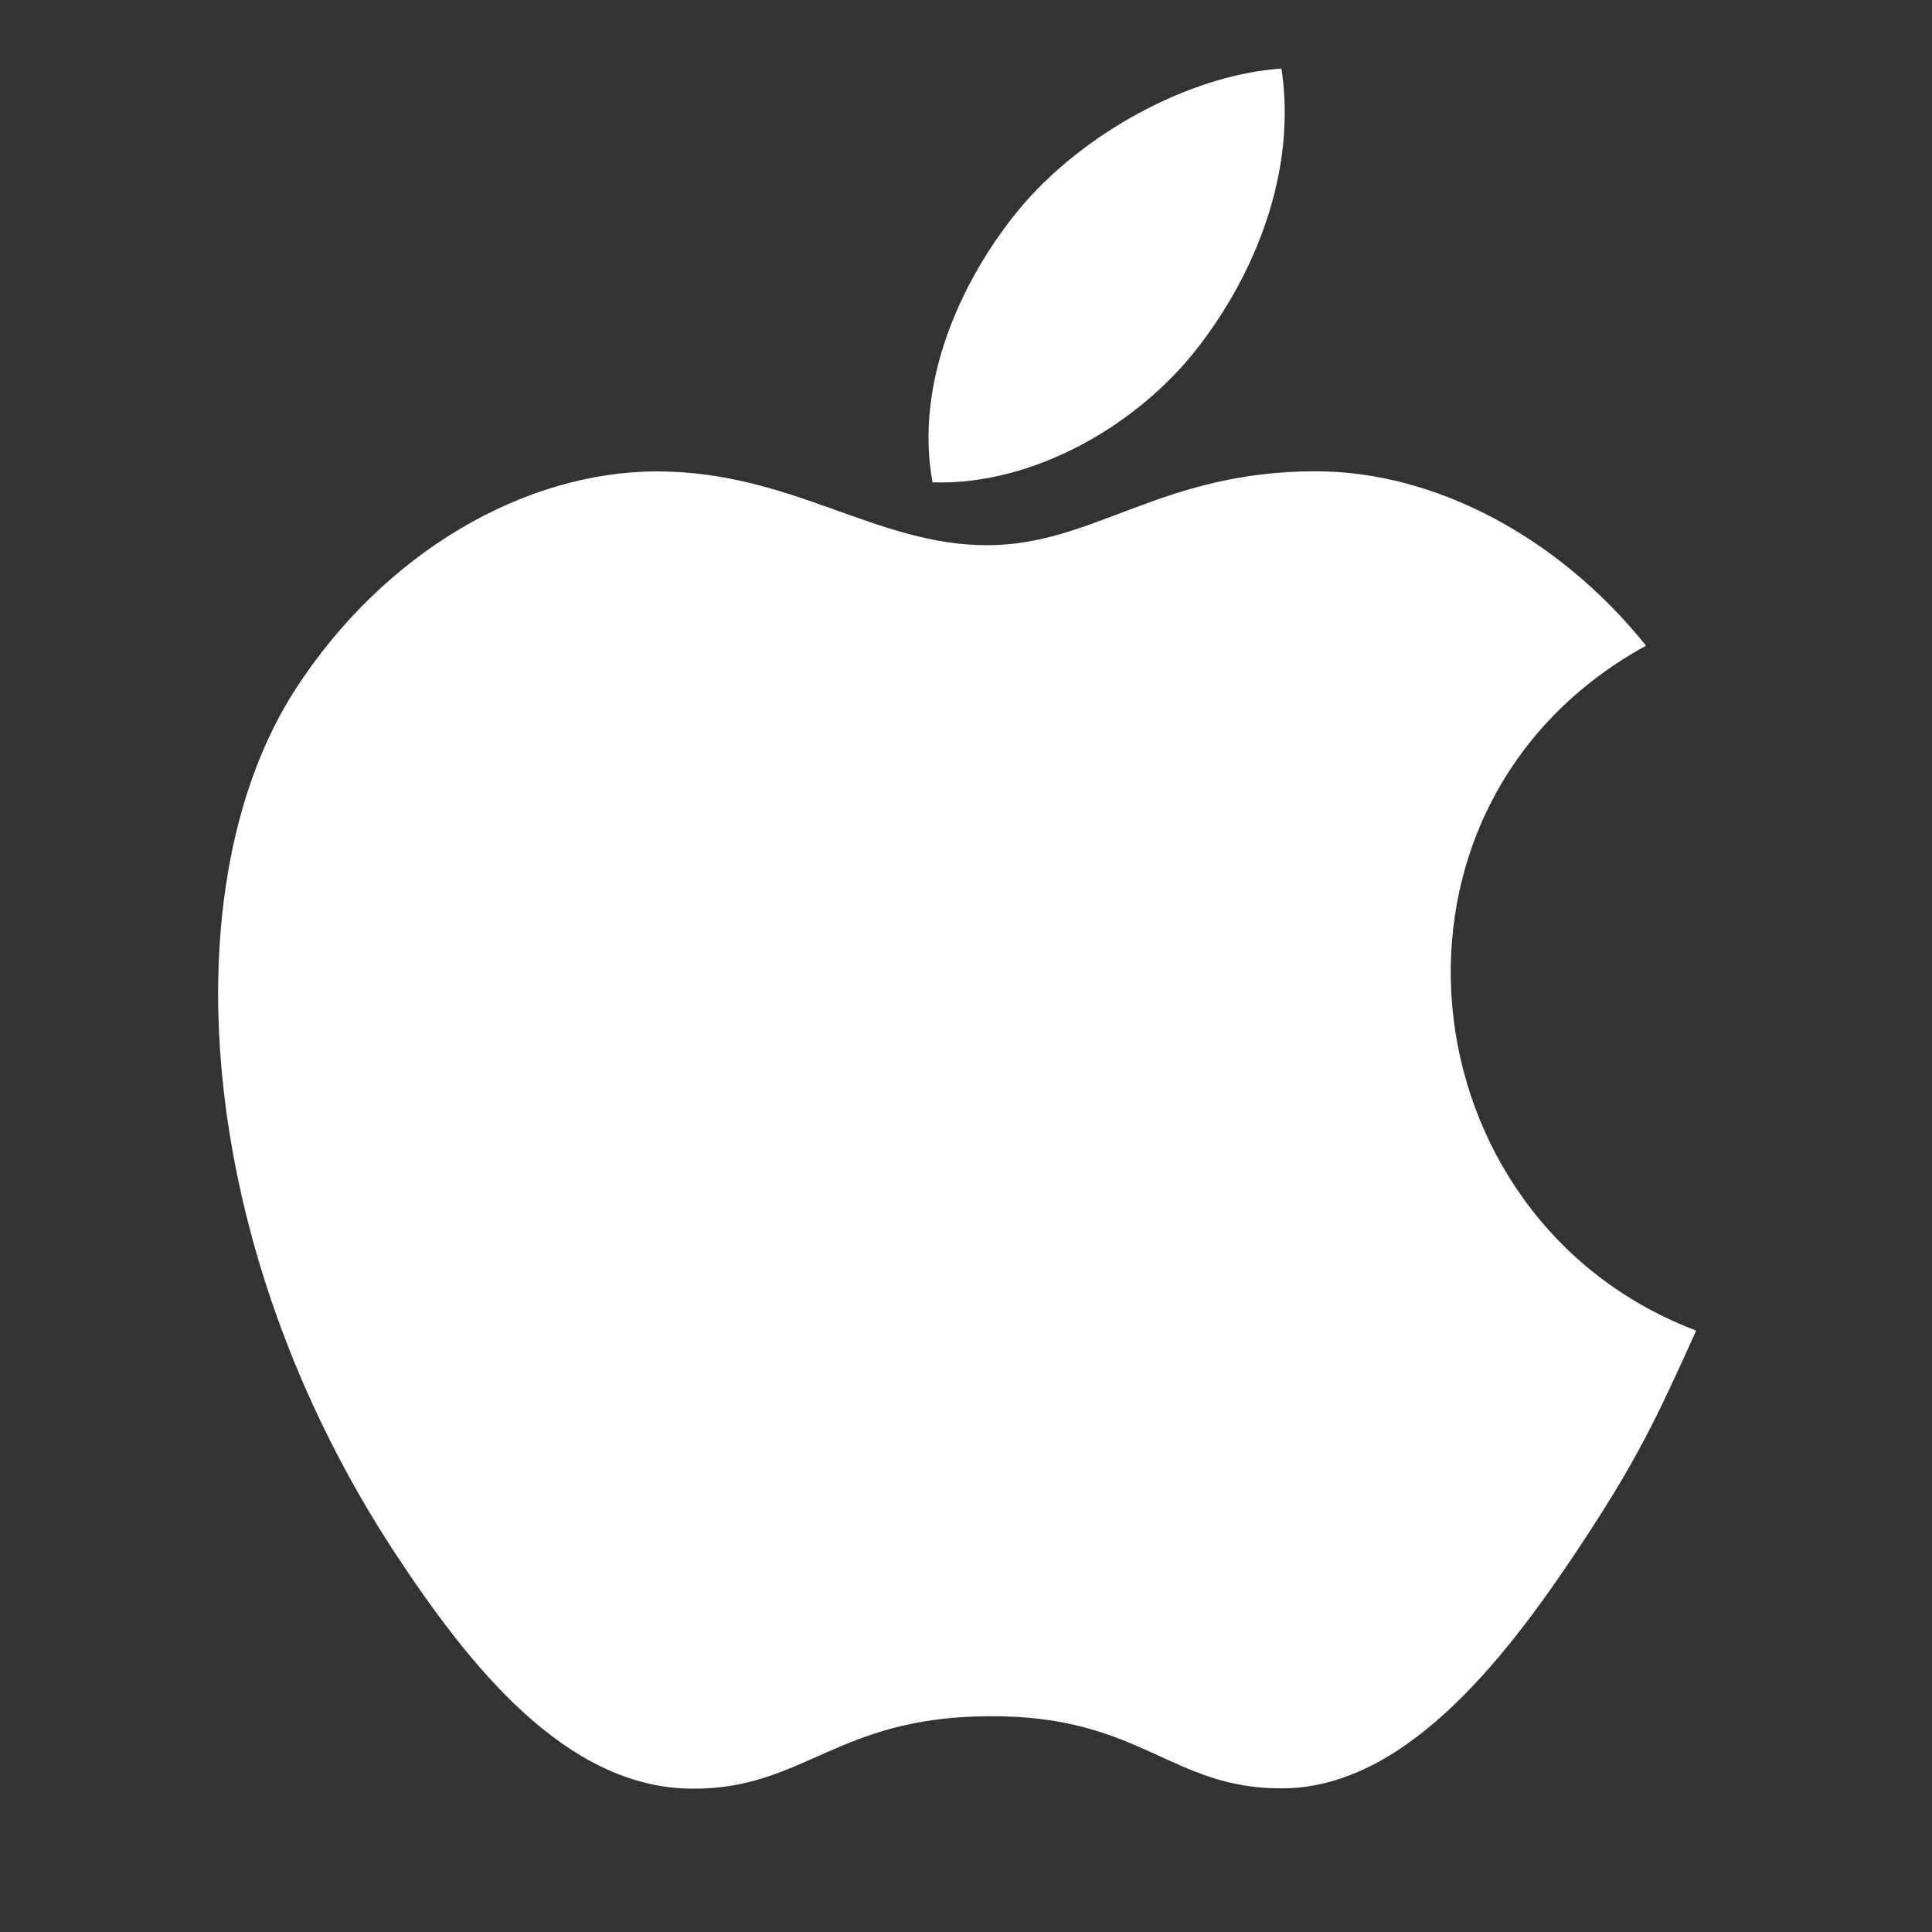 <svg width="31" height="31" viewBox="0 0 31 31" fill="none" xmlns="http://www.w3.org/2000/svg">
<rect x="0" y="0" width="31" height="31" fill="#333333" stroke="none"/>
<path d="M27.216 21.35C26.569 22.787 26.258 23.429 25.426 24.697C24.261 26.469 22.618 28.681 20.588 28.695C18.781 28.712 18.315 27.516 15.861 27.538C13.409 27.549 12.898 28.719 11.089 28.7C9.057 28.681 7.503 26.689 6.338 24.919C3.08 19.958 2.736 14.141 4.749 11.047C6.174 8.853 8.426 7.564 10.543 7.564C12.699 7.564 14.054 8.748 15.835 8.748C17.565 8.748 18.617 7.562 21.111 7.562C22.995 7.562 24.987 8.588 26.412 10.36C21.753 12.915 22.51 19.569 27.216 21.35ZM19.217 5.581C20.124 4.416 20.813 2.773 20.562 1.1C19.083 1.201 17.354 2.145 16.344 3.369C15.427 4.484 14.668 6.139 14.963 7.74C16.578 7.791 18.249 6.828 19.217 5.581Z" fill="white"/>
</svg>
